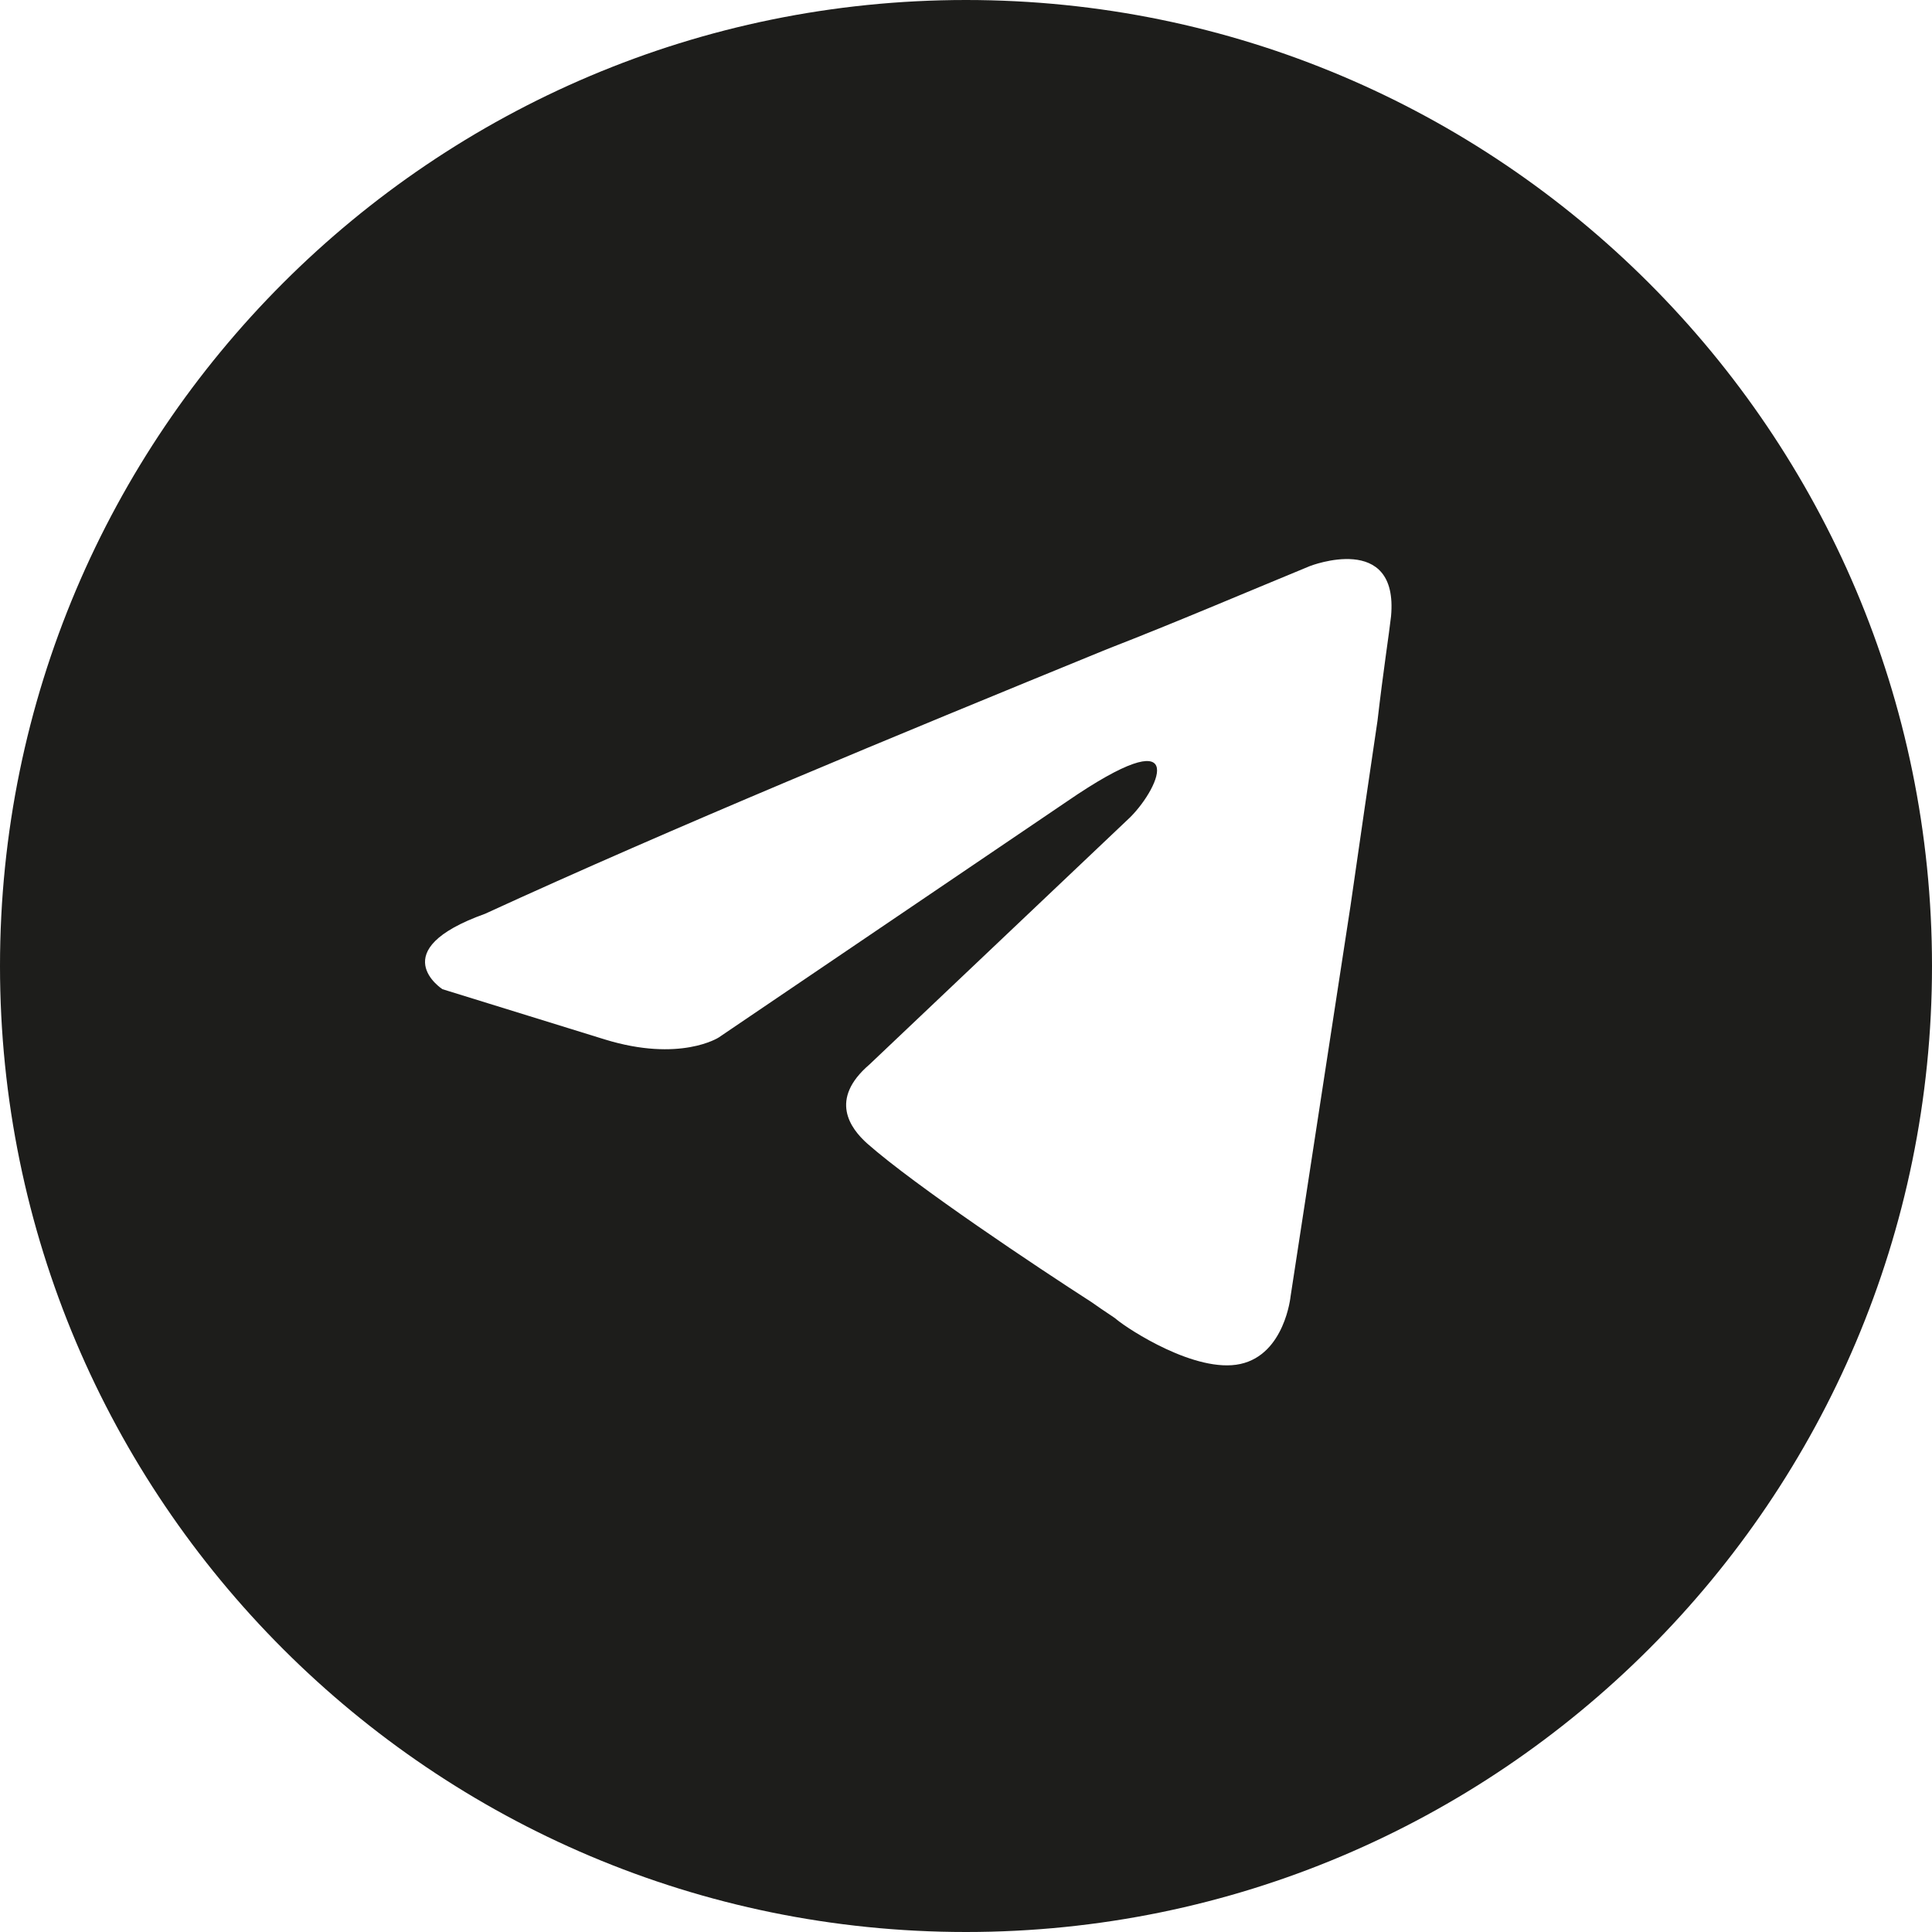 <?xml version="1.0" encoding="UTF-8"?> <svg xmlns="http://www.w3.org/2000/svg" width="100" height="100" viewBox="0 0 100 100" fill="none"><g clip-path="url(#clip0_114_164)"><path fill-rule="evenodd" clip-rule="evenodd" d="M50 100C77.6 100 100 77.6 100 50C100 22.4 77.6 0 50 0C22.4 0 0 22.4 0 50C0 77.6 22.4 100 50 100ZM72 31.9C72.4 27.5 67.8 29.3 67.8 29.3C64.4 30.7 60.9 32.2 57.3 33.6C46.3 38.1 34.9 42.8 25.1 47.3C19.8 49.2 22.9 51.2 22.9 51.2L31.3 53.8C35.2 55 37.2 53.7 37.2 53.7L55.2 41.5C61.6 37.1 60.1 40.7 58.5 42.3L45 55.1C42.9 56.9 44 58.4 44.9 59.2C47.4 61.4 53.7 65.6 56.5 67.4C57.2 67.9 57.7 68.2 57.8 68.3C58.4 68.8 61.9 71.1 64.2 70.6C66.5 70.1 66.8 67.1 66.8 67.1L69.9 46.9C70.4 43.4 70.9 40 71.3 37.3C71.6 34.7 71.9 32.8 72 31.9Z" fill="#1D1D1B"></path></g><defs><clipPath id="clip0_114_164"><rect width="100" height="100" fill="white"></rect></clipPath></defs></svg> 